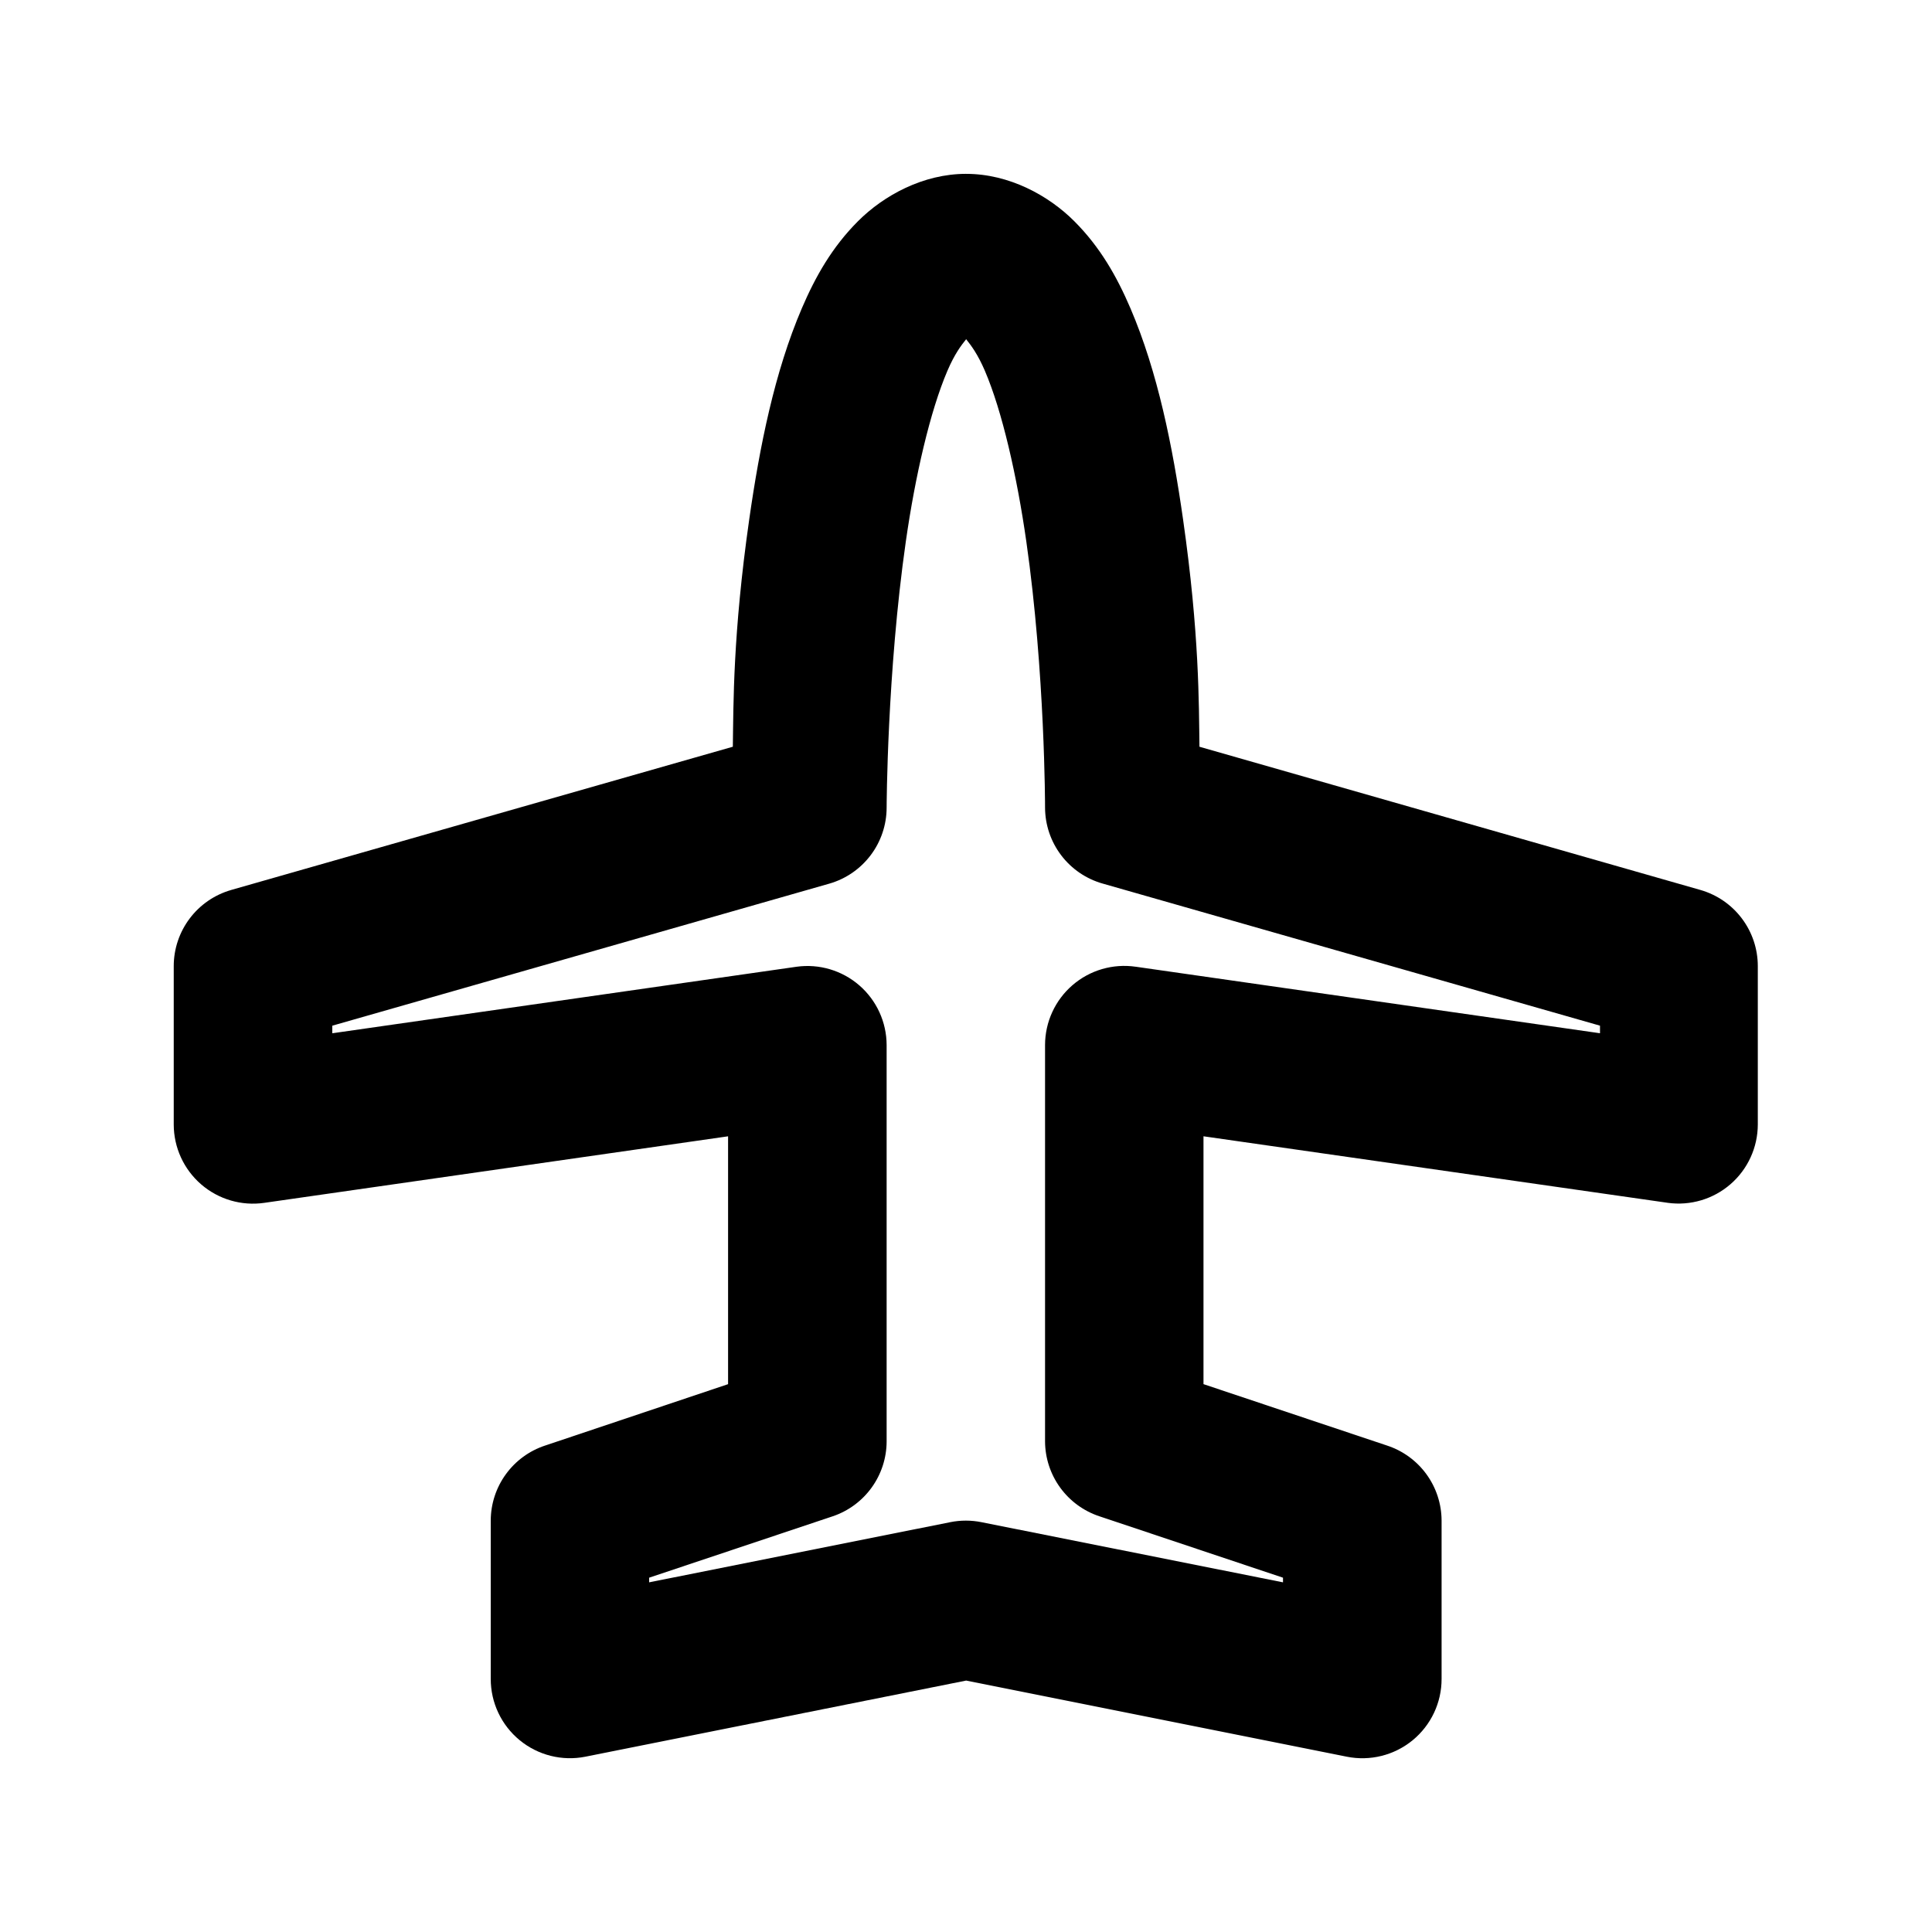 <?xml version="1.0" encoding="UTF-8"?>
<!-- Uploaded to: ICON Repo, www.svgrepo.com, Generator: ICON Repo Mixer Tools -->
<svg fill="#000000" width="800px" height="800px" version="1.1" viewBox="144 144 512 512" xmlns="http://www.w3.org/2000/svg">
 <path d="m400.04 190.07c-11.371 0-21.812 5.695-28.66 12.547-6.844 6.848-11.266 14.641-14.883 23.082-7.234 16.883-11.176 36.586-13.941 55.922-4.359 30.516-4.168 48.992-4.348 60.27l-132.96 37.965 0.004 0.004c-4.379 1.254-8.234 3.902-10.977 7.543-2.746 3.637-4.231 8.07-4.234 12.629v41.984c0.012 6.09 2.664 11.879 7.273 15.859 4.613 3.984 10.727 5.766 16.754 4.887l122.88-17.629v65.684l-48.504 16.277v-0.004c-4.176 1.383-7.812 4.043-10.395 7.606-2.582 3.559-3.981 7.84-3.996 12.238v41.984c-0.012 6.293 2.801 12.258 7.664 16.25 4.859 3.996 11.258 5.602 17.426 4.371l100.9-20.172 100.86 20.172c6.18 1.242 12.586-0.355 17.457-4.352 4.871-3.996 7.691-9.969 7.676-16.27v-41.984c-0.02-4.402-1.426-8.688-4.016-12.25-2.59-3.559-6.234-6.215-10.414-7.59l-48.668-16.281v-65.684l123.04 17.629v0.004c6 0.828 12.066-0.977 16.641-4.953 4.574-3.977 7.203-9.734 7.219-15.793v-41.984c0-4.551-1.477-8.98-4.215-12.617-2.734-3.641-6.582-6.289-10.953-7.555l-132.8-37.965c-0.168-11.277 0.016-29.75-4.348-60.27-2.762-19.336-6.707-39.043-13.941-55.922-3.617-8.441-8.039-16.238-14.883-23.082-6.844-6.848-17.289-12.547-28.66-12.547zm0 43.828c1.316 1.641 3.066 3.949 4.961 8.363 4.574 10.672 8.504 27.867 10.988 45.266 4.973 34.797 4.961 70.48 4.961 70.48v-0.004c0.012 4.574 1.512 9.02 4.281 12.66 2.766 3.644 6.648 6.281 11.055 7.512l131.73 37.637v2.008l-123.04-17.629v0.004c-6.031-0.883-12.145 0.902-16.754 4.883s-7.266 9.77-7.273 15.863v105.08c0.027 4.391 1.43 8.664 4.012 12.215 2.582 3.555 6.211 6.207 10.379 7.59l48.668 16.277v1.23l-79.949-15.949c-2.707-0.539-5.496-0.539-8.203 0l-79.828 15.949v-1.23l48.668-16.277h0.004c4.144-1.402 7.746-4.066 10.305-7.617 2.559-3.551 3.945-7.809 3.961-12.188v-105.08c-0.016-6.059-2.644-11.816-7.219-15.793-4.574-3.977-10.641-5.781-16.645-4.953l-123.04 17.629v-2.008l131.69-37.637h0.004c4.383-1.254 8.234-3.902 10.98-7.543 2.742-3.637 4.231-8.07 4.231-12.629 0 0 0.105-35.684 5.082-70.48 2.484-17.398 6.457-34.594 11.027-45.266 1.906-4.449 3.644-6.727 4.961-8.363z"/>
</svg>